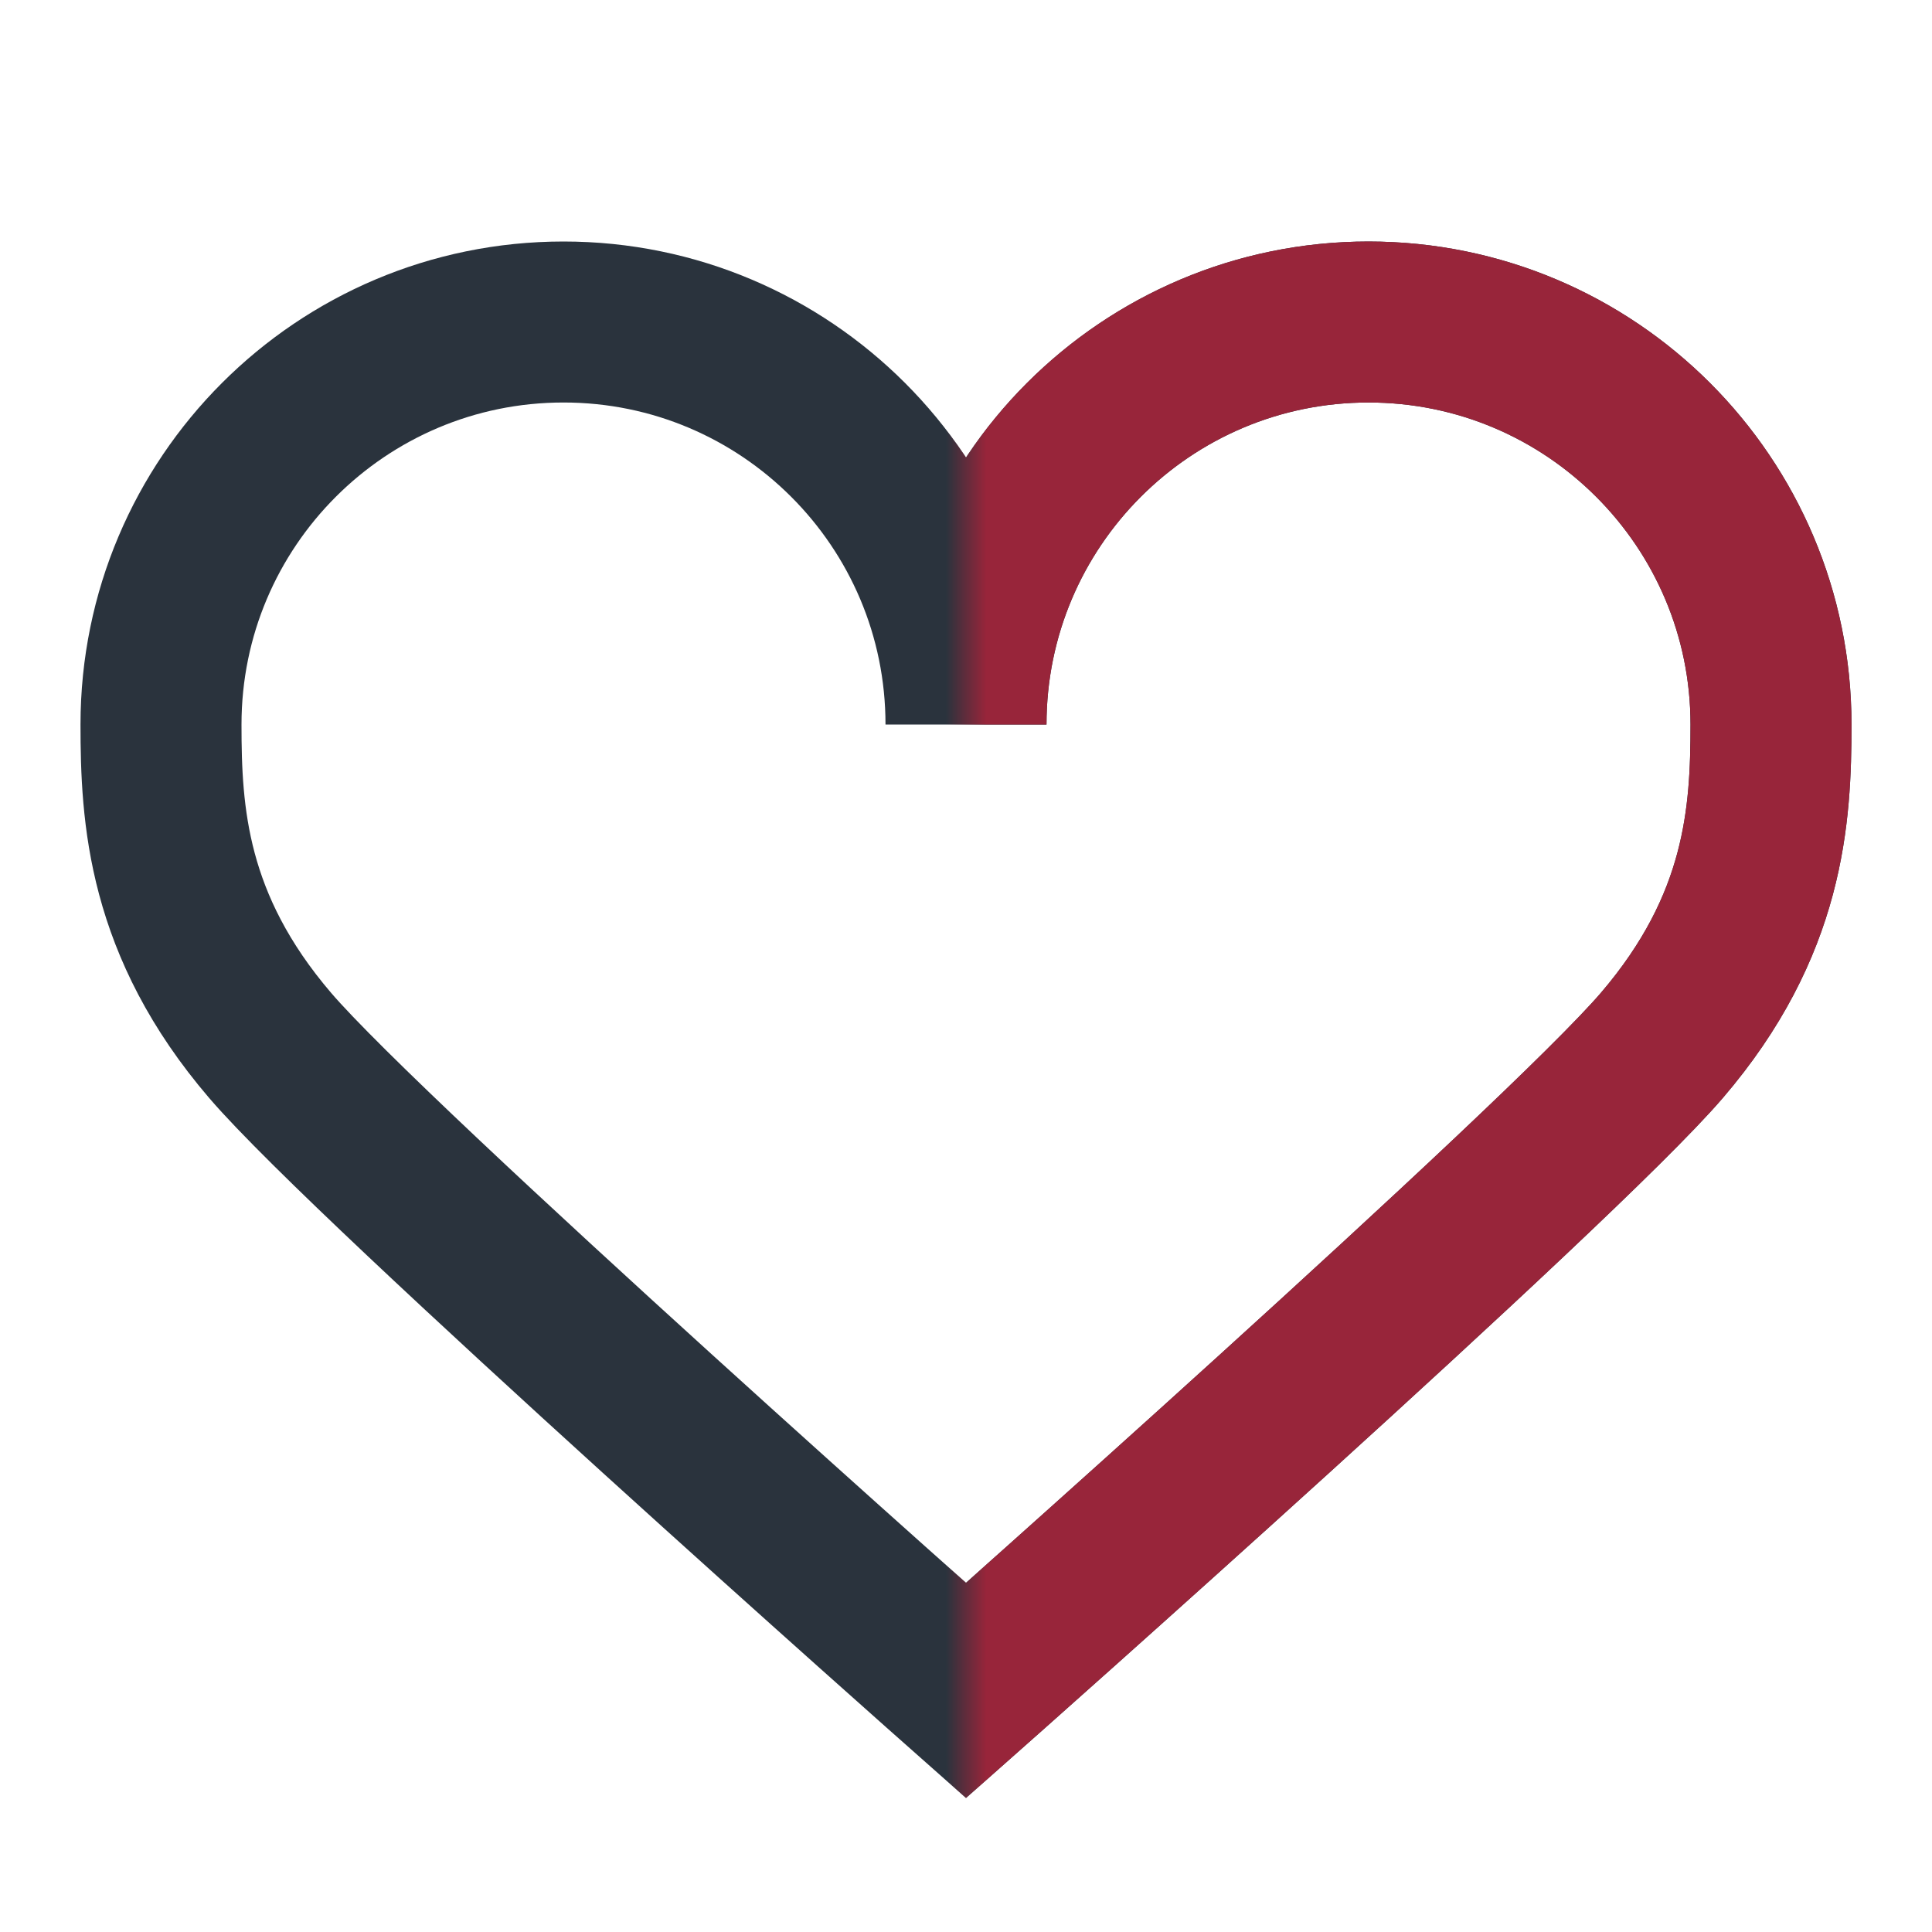 <svg xmlns="http://www.w3.org/2000/svg" width="48" height="48" fill="none" viewBox="0 0 48 48"><g clip-path="url(#a)"><path stroke="#2A333D" stroke-width="4" d="M14 8C8.477 8 4 12.477 4 18c0 2.251.151 4.985 2.713 7.975S24 42 24 42s14.724-13.037 17.287-16.026S44 20.25 44 18c0-5.523-4.477-10-10-10s-10 4.477-10 10c0-5.523-4.477-10-10-10Z"/><mask id="b" width="24" height="48" x="24" y="0" mask-type="alpha" maskUnits="userSpaceOnUse"><path fill="#000" d="M24 0h24v48H24z"/></mask><g mask="url(#b)"><path stroke="#98253A" stroke-width="4" d="M14 8C8.477 8 4 12.477 4 18c0 2.251.151 4.985 2.713 7.975S24 42 24 42s14.724-13.037 17.287-16.026S44 20.25 44 18c0-5.523-4.477-10-10-10s-10 4.477-10 10c0-5.523-4.477-10-10-10Z"/></g></g><defs><clipPath id="a"><path fill="#fff" d="M0 0h48v48H0z"/></clipPath></defs></svg>